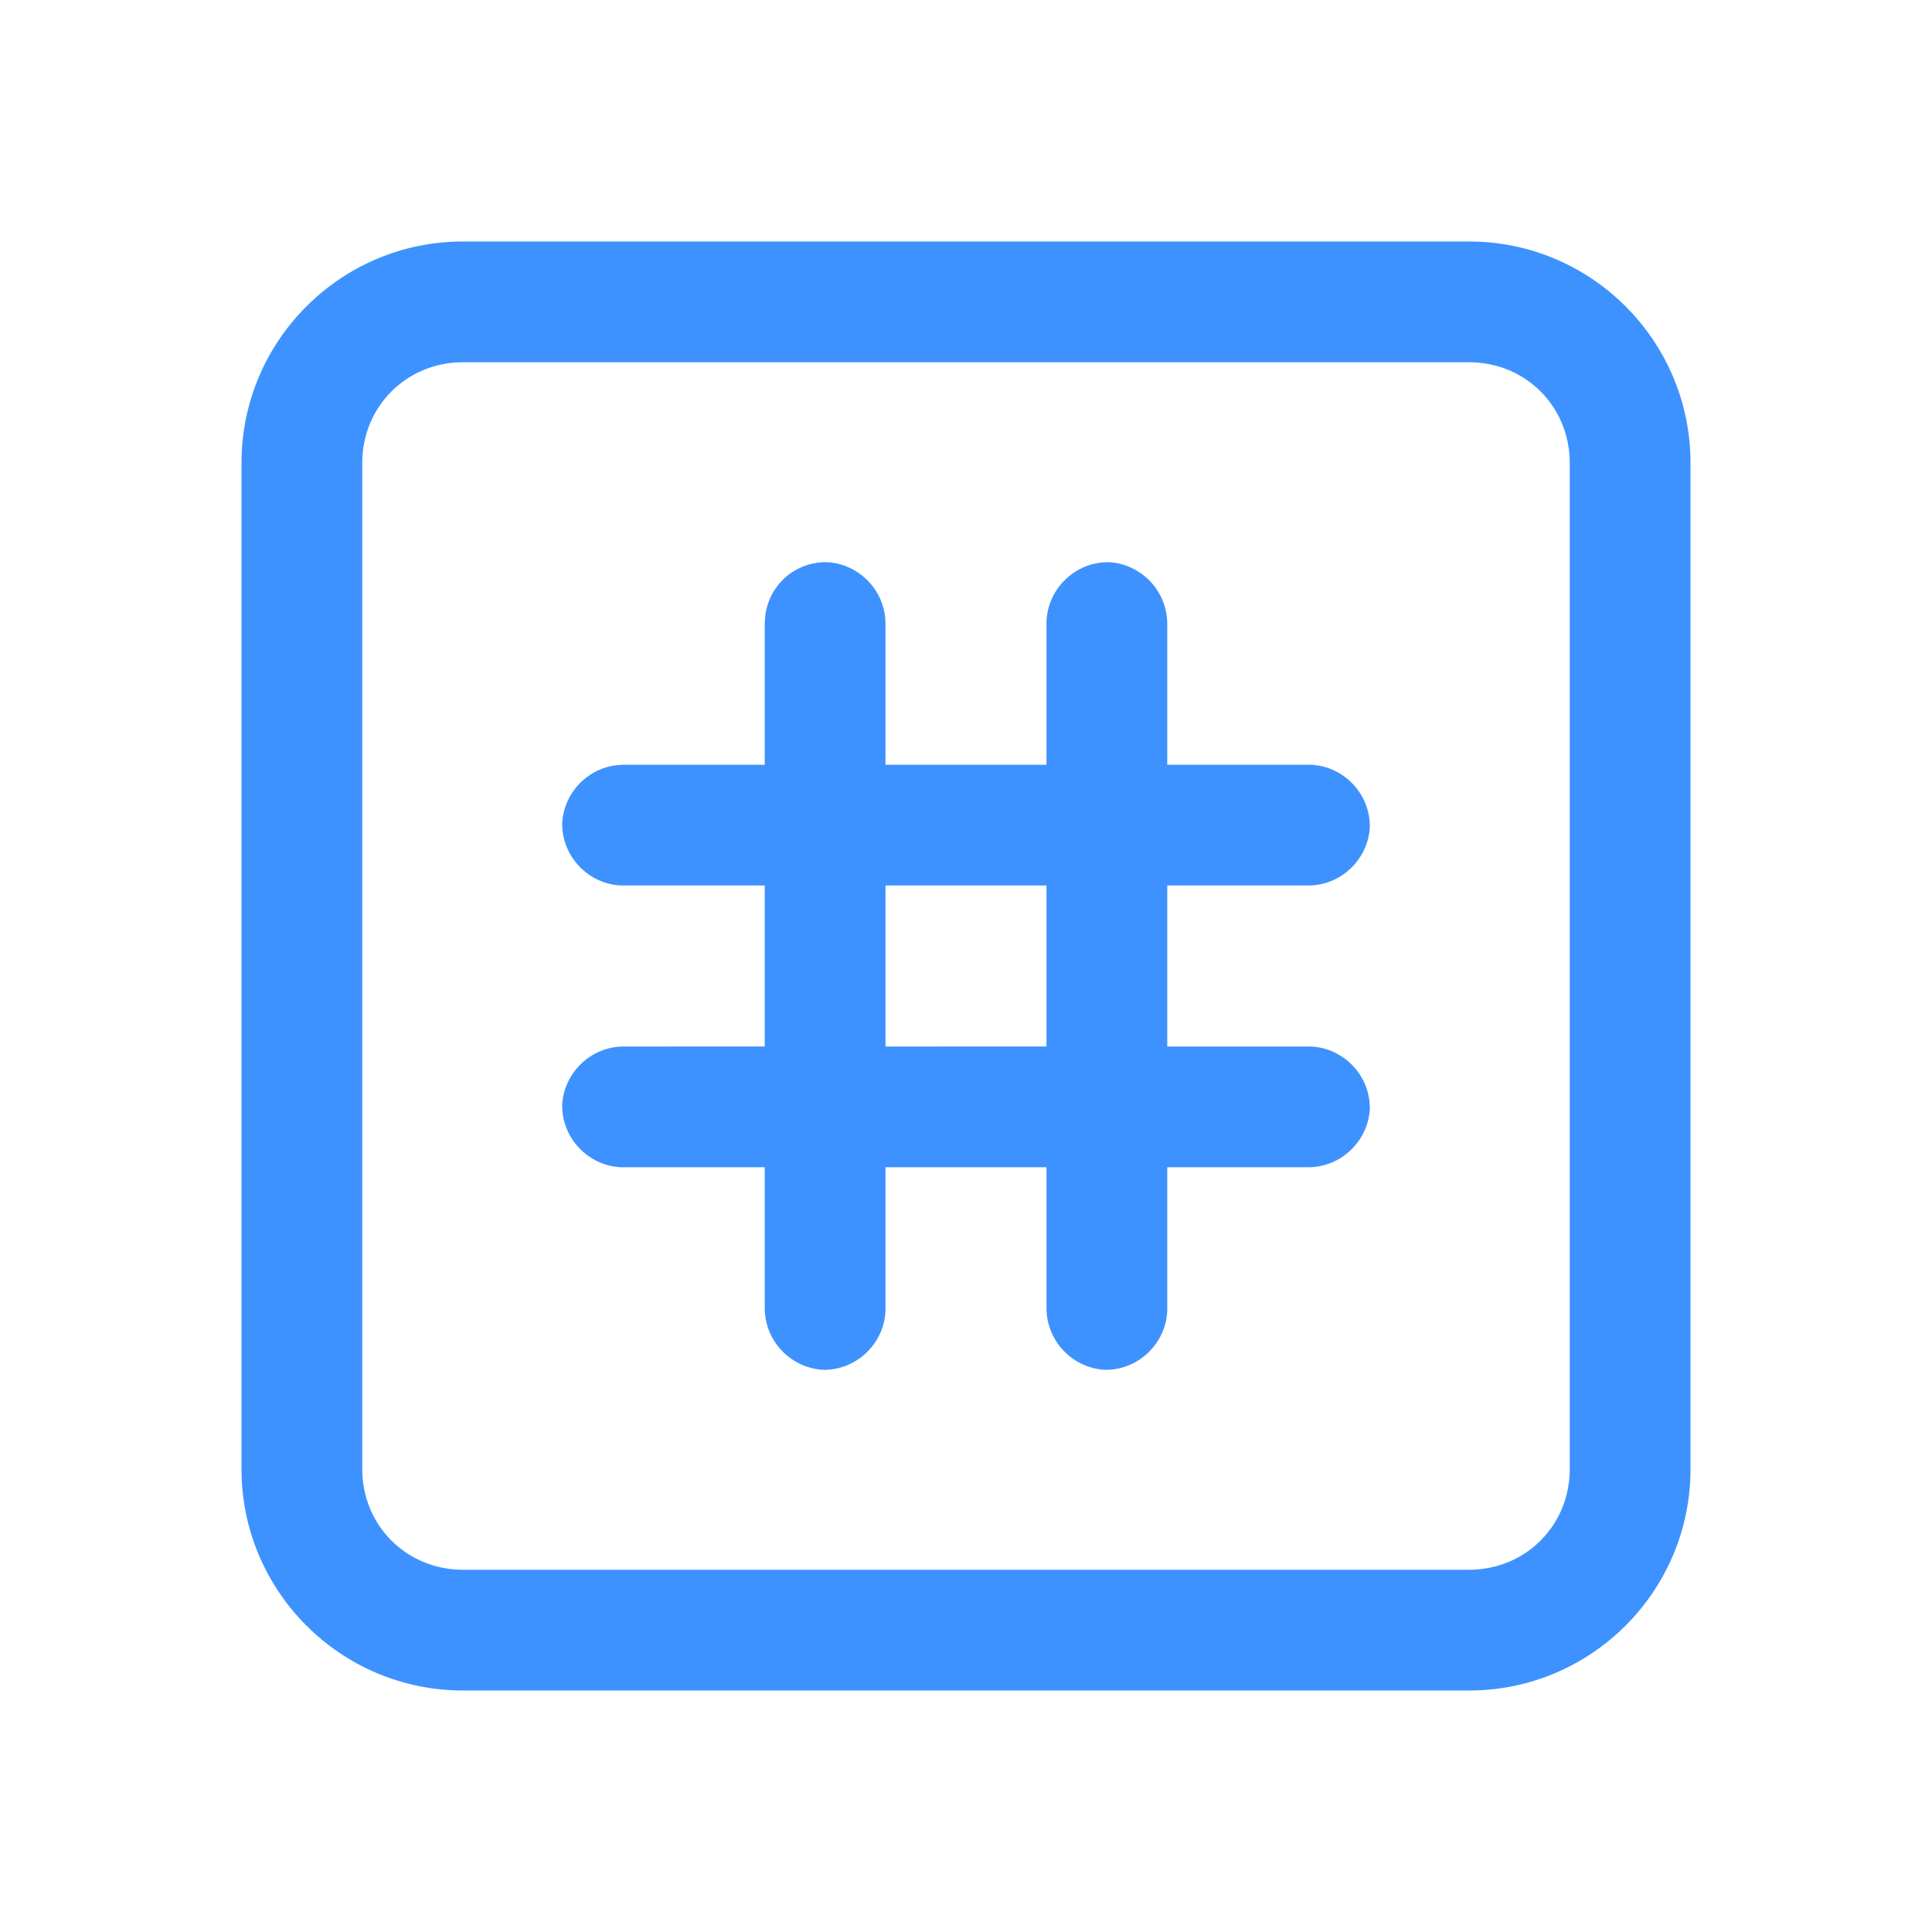 <?xml version="1.0" encoding="utf-8"?>
<!-- Generator: Adobe Illustrator 27.2.0, SVG Export Plug-In . SVG Version: 6.00 Build 0)  -->
<svg version="1.1" id="Layer_1" xmlns="http://www.w3.org/2000/svg" xmlns:xlink="http://www.w3.org/1999/xlink" x="0px" y="0px"
	 viewBox="0 0 144 144" style="enable-background:new 0 0 144 144;" xml:space="preserve">
<style type="text/css">
	.st0{fill:#3E92FF;}
</style>
<path class="st0" d="M34.5,18C25.4,18,18,25.4,18,34.5v75c0,9.1,7.4,16.5,16.5,16.5h75c9.1,0,16.5-7.4,16.5-16.5v-75
	c0-9.1-7.4-16.5-16.5-16.5H34.5z M34.5,27h75c4.2,0,7.5,3.3,7.5,7.5v75c0,4.2-3.3,7.5-7.5,7.5h-75c-4.2,0-7.5-3.3-7.5-7.5v-75
	C27,30.3,30.3,27,34.5,27z M61.4,41.9C58.9,42,57,44,57,46.5V57H46.5c-2.5,0-4.5,2-4.6,4.4c0,2.5,2,4.5,4.4,4.6c0,0,0.1,0,0.1,0H57
	v12H46.5c-2.5,0-4.5,2-4.6,4.4c0,2.5,2,4.5,4.4,4.6c0,0,0.1,0,0.1,0H57v10.5c0,2.5,2,4.5,4.4,4.6c2.5,0,4.5-2,4.6-4.4
	c0,0,0-0.1,0-0.1V87h12v10.5c0,2.5,2,4.5,4.4,4.6c2.5,0,4.5-2,4.6-4.4c0,0,0-0.1,0-0.1V87h10.5c2.5,0,4.5-2,4.6-4.4
	c0-2.5-2-4.5-4.4-4.6c0,0-0.1,0-0.1,0H87V66h10.5c2.5,0,4.5-2,4.6-4.4c0-2.5-2-4.5-4.4-4.6c0,0-0.1,0-0.1,0H87V46.5
	c0-2.5-2-4.5-4.4-4.6c-2.5,0-4.5,2-4.6,4.4c0,0,0,0.1,0,0.1V57H66V46.5c0-2.5-2-4.5-4.4-4.6C61.5,41.9,61.5,41.9,61.4,41.9z M66,66
	h12v12H66V66z"/>
</svg>
